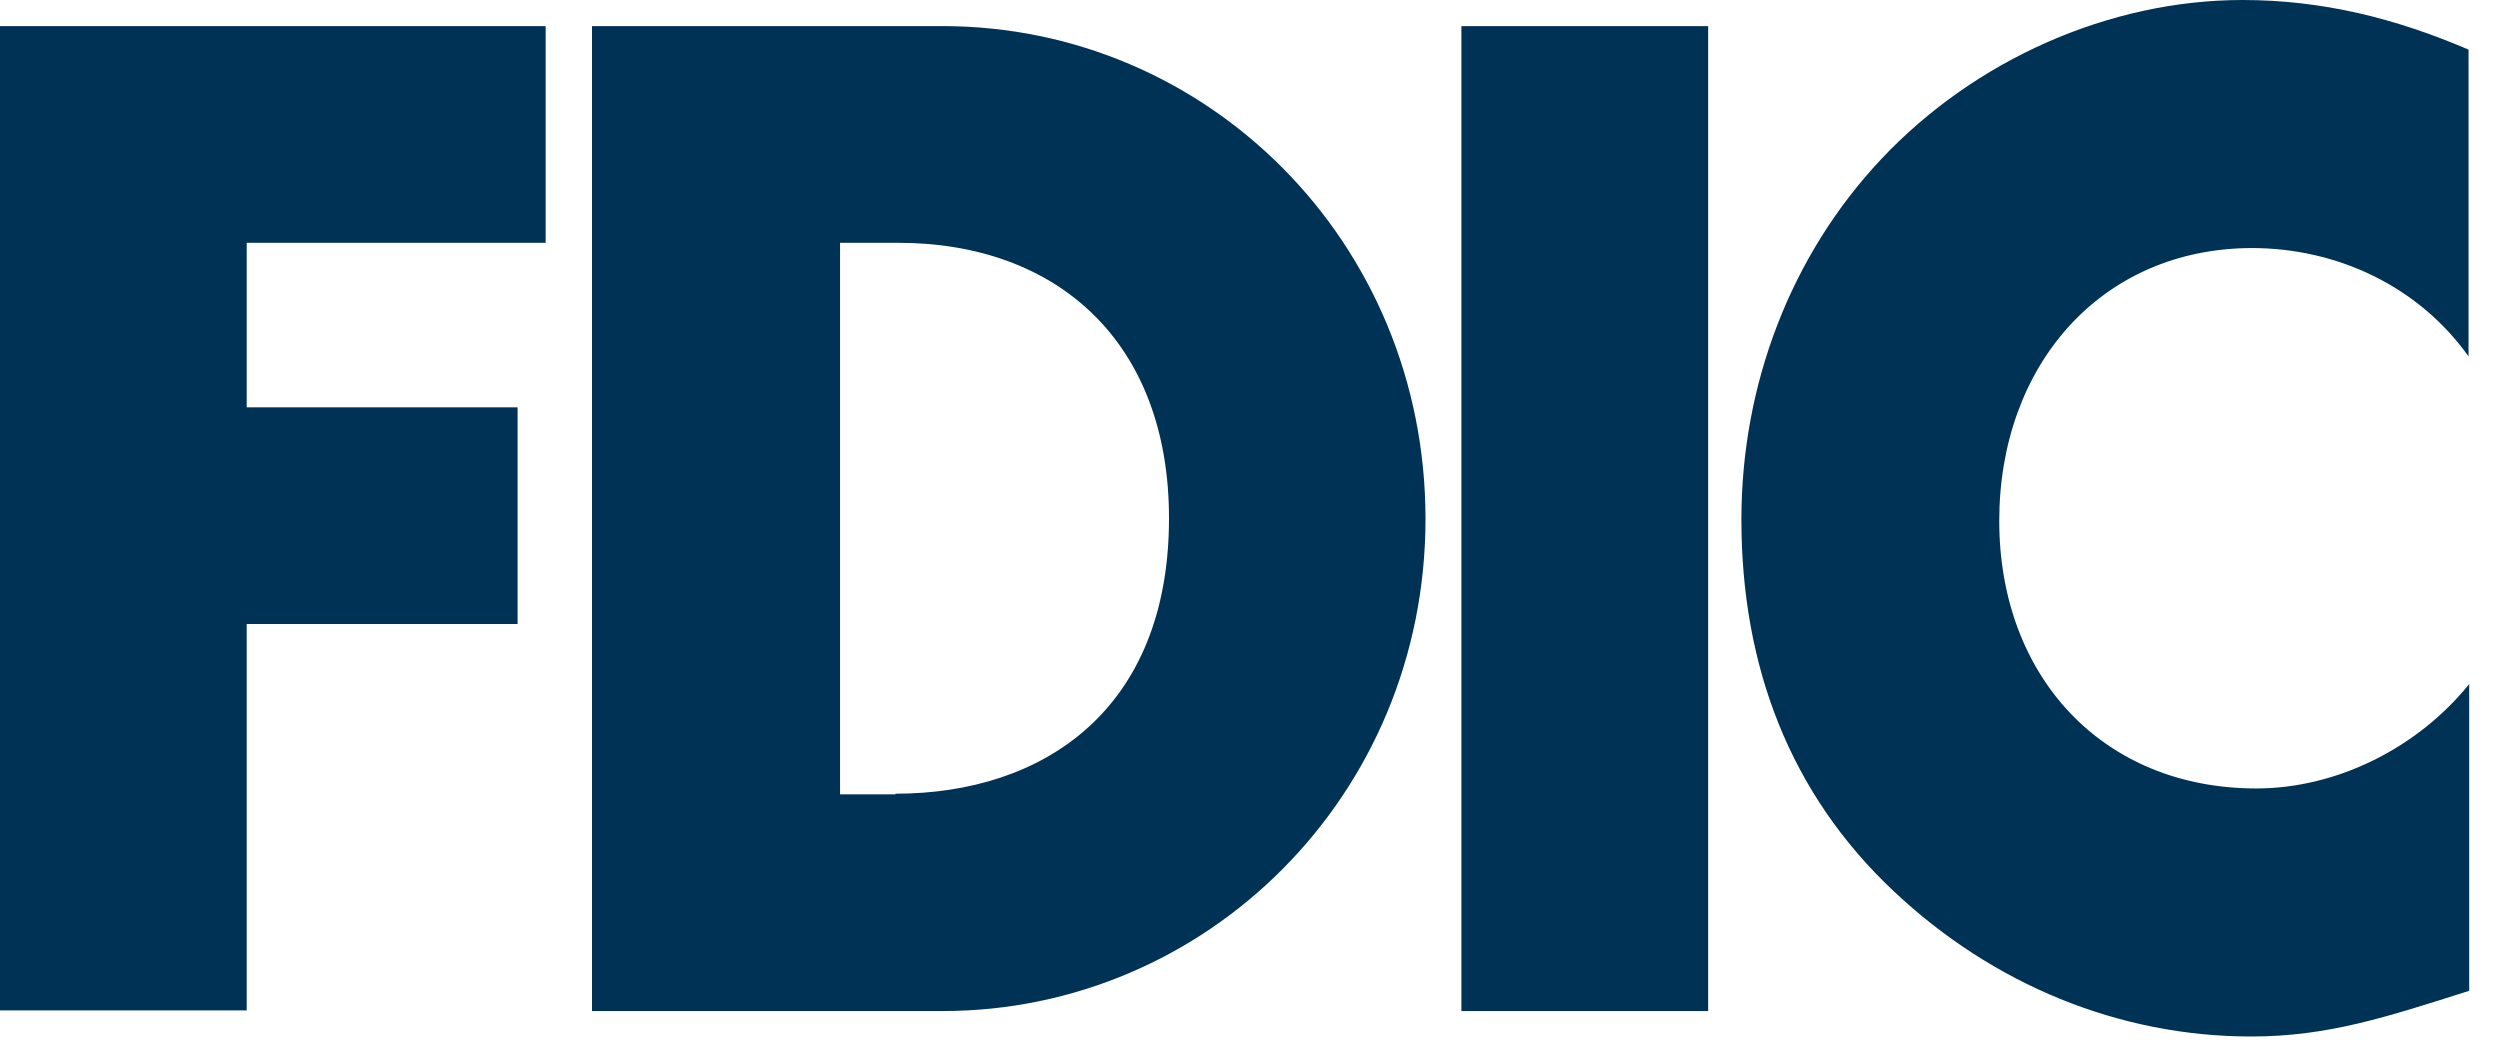 <svg width="50" height="21" viewBox="0 0 50 21" fill="none" xmlns="http://www.w3.org/2000/svg"><path id="Vector" d="M45.037 4.961C46.734 4.961 48.365 5.718 49.371 7.128V0.992C47.908 0.366 46.447 0 44.854 0C42.178 0 39.489 1.201 37.622 3.185C35.807 5.117 34.828 7.702 34.828 10.391C34.828 13.315 35.794 15.874 37.883 17.832C39.854 19.686 42.374 20.73 45.024 20.73C46.564 20.73 47.739 20.338 49.384 19.816V13.681C48.352 14.96 46.734 15.769 45.128 15.769C42.047 15.769 39.985 13.524 39.985 10.417C39.985 7.31 42.021 4.961 45.05 4.961M29.228 20.221H34.163V0.522H29.228V20.221ZM17.91 15.887H16.801V4.856H17.962C21.148 4.856 23.38 6.84 23.38 10.365C23.38 14.203 20.86 15.874 17.91 15.874M18.85 0.522H11.84V20.221H18.85C24.124 20.221 28.51 15.913 28.51 10.378C28.51 4.843 24.15 0.522 18.85 0.522ZM0 20.208H4.934V12.48H10.352V8.146H4.934V4.856H10.913V0.522H0V20.221V20.208Z" fill="#003256"/></svg>